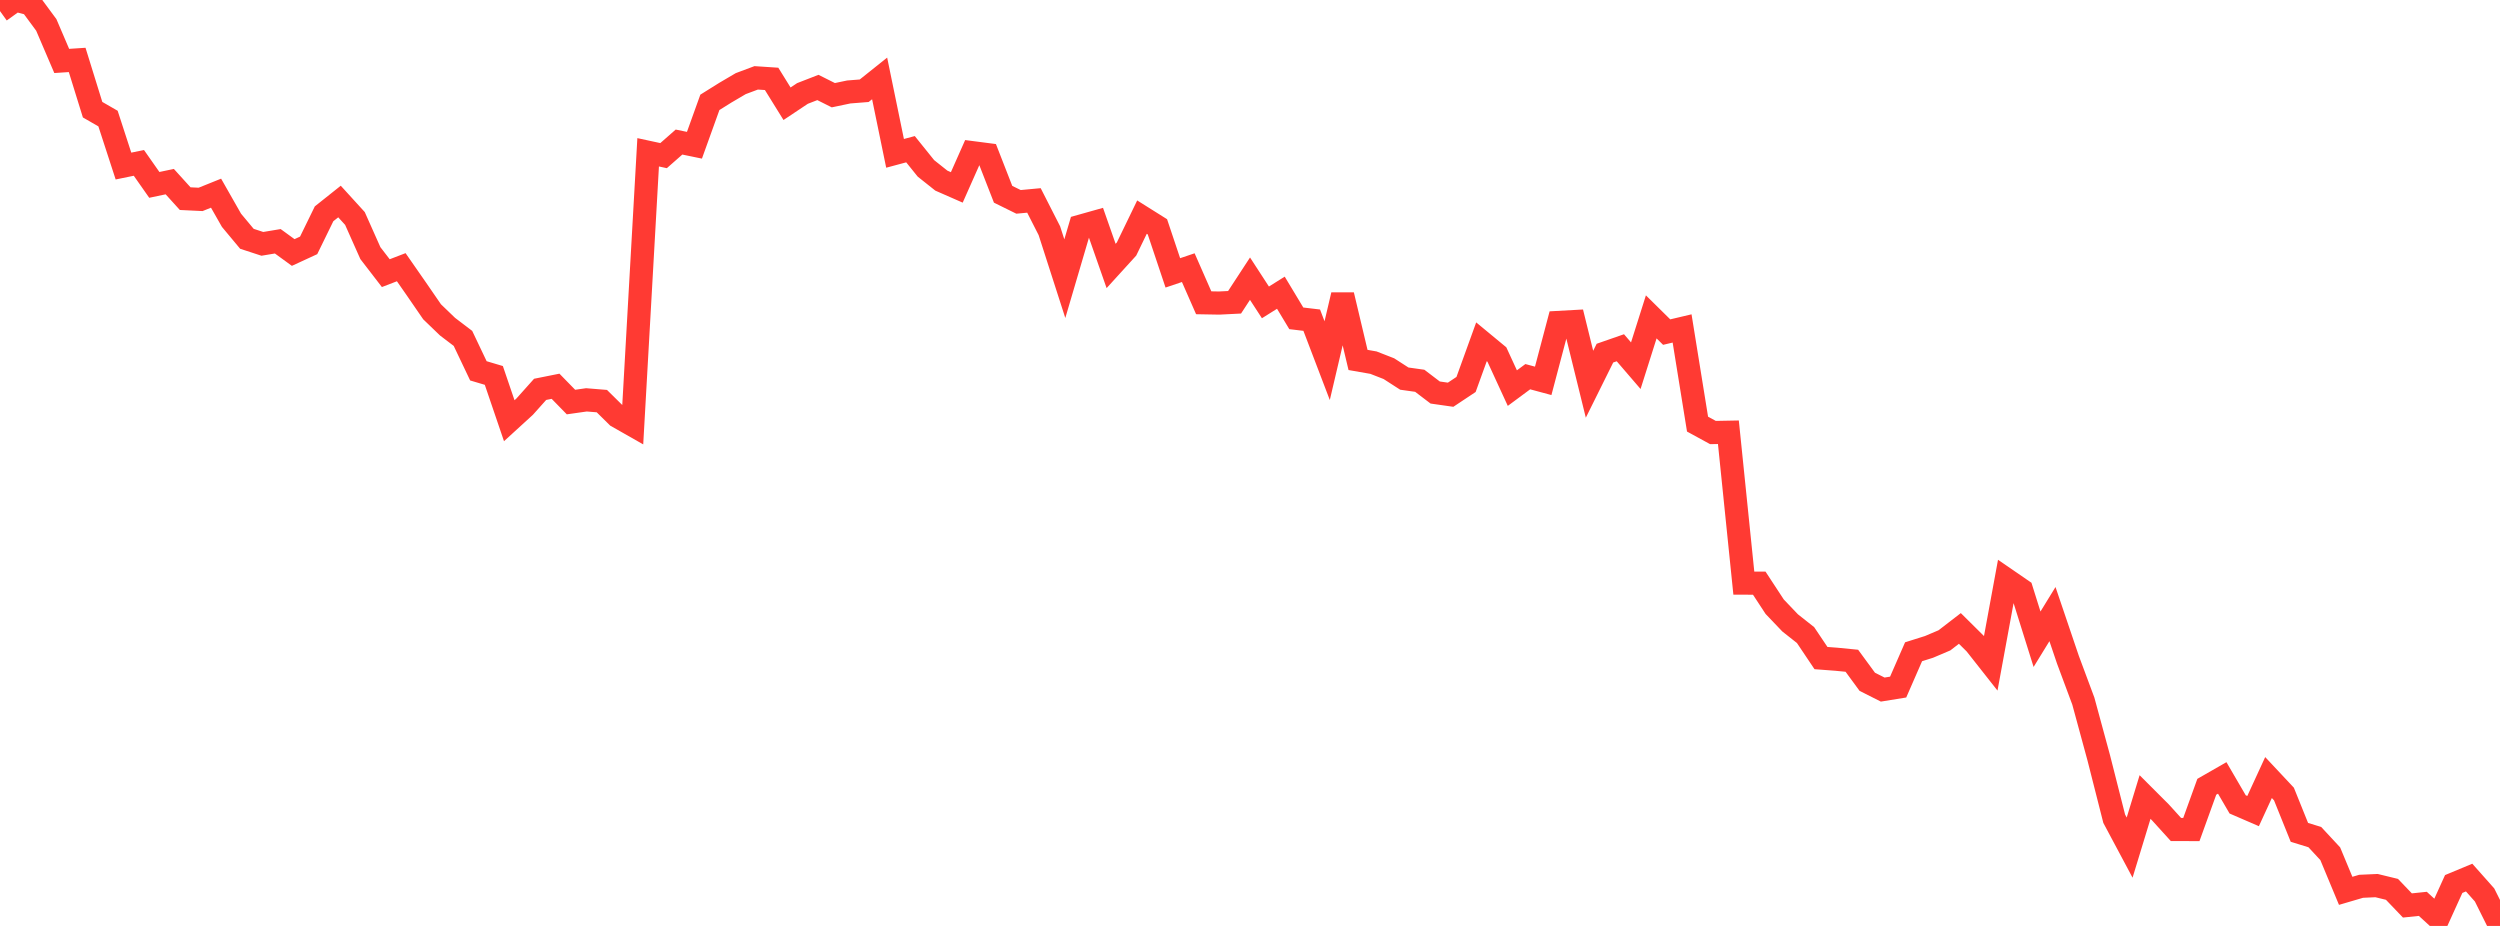 <?xml version="1.0" standalone="no"?>
<!DOCTYPE svg PUBLIC "-//W3C//DTD SVG 1.1//EN" "http://www.w3.org/Graphics/SVG/1.1/DTD/svg11.dtd">

<svg width="135" height="50" viewBox="0 0 135 50" preserveAspectRatio="none" 
  xmlns="http://www.w3.org/2000/svg"
  xmlns:xlink="http://www.w3.org/1999/xlink">


<polyline points="0.0, 0.598 0.833, 0.0 1.667, 0.218 2.5, 1.346 3.333, 3.291 4.167, 3.236 5.0, 5.923 5.833, 6.403 6.667, 8.967 7.5, 8.796 8.333, 9.984 9.167, 9.808 10.0, 10.727 10.833, 10.767 11.667, 10.431 12.5, 11.895 13.333, 12.895 14.167, 13.168 15.0, 13.029 15.833, 13.635 16.667, 13.25 17.5, 11.545 18.333, 10.882 19.167, 11.798 20.0, 13.668 20.833, 14.75 21.667, 14.429 22.5, 15.626 23.333, 16.837 24.167, 17.64 25.0, 18.274 25.833, 20.025 26.667, 20.273 27.5, 22.719 28.333, 21.958 29.167, 21.025 30.0, 20.858 30.833, 21.711 31.667, 21.592 32.5, 21.66 33.333, 22.482 34.167, 22.956 35.0, 8.224 35.833, 8.404 36.667, 7.671 37.5, 7.843 38.333, 5.527 39.167, 5.006 40.0, 4.516 40.833, 4.204 41.667, 4.259 42.5, 5.602 43.333, 5.047 44.167, 4.723 45.0, 5.141 45.833, 4.966 46.667, 4.9 47.5, 4.235 48.333, 8.281 49.167, 8.057 50.0, 9.092 50.833, 9.754 51.667, 10.12 52.5, 8.243 53.333, 8.351 54.167, 10.49 55.0, 10.901 55.833, 10.823 56.667, 12.46 57.5, 15.049 58.333, 12.219 59.167, 11.984 60.0, 14.362 60.833, 13.447 61.667, 11.724 62.5, 12.247 63.333, 14.735 64.167, 14.453 65.0, 16.35 65.833, 16.365 66.667, 16.323 67.5, 15.048 68.333, 16.329 69.167, 15.806 70.0, 17.19 70.833, 17.289 71.667, 19.475 72.5, 15.929 73.333, 19.437 74.167, 19.583 75.0, 19.908 75.833, 20.445 76.667, 20.562 77.5, 21.196 78.333, 21.315 79.167, 20.761 80.0, 18.457 80.833, 19.146 81.667, 20.958 82.5, 20.341 83.333, 20.566 84.167, 17.411 85.0, 17.365 85.833, 20.749 86.667, 19.069 87.5, 18.779 88.333, 19.748 89.167, 17.111 90.0, 17.933 90.833, 17.736 91.667, 22.902 92.5, 23.357 93.333, 23.341 94.167, 31.488 95.0, 31.491 95.833, 32.762 96.667, 33.636 97.5, 34.294 98.333, 35.536 99.167, 35.599 100.0, 35.681 100.833, 36.817 101.667, 37.237 102.5, 37.102 103.333, 35.195 104.167, 34.932 105.0, 34.578 105.833, 33.936 106.667, 34.762 107.5, 35.819 108.333, 31.289 109.167, 31.862 110.0, 34.519 110.833, 33.162 111.667, 35.622 112.5, 37.86 113.333, 40.924 114.167, 44.21 115.0, 45.771 115.833, 43.039 116.667, 43.873 117.5, 44.792 118.333, 44.795 119.167, 42.486 120.0, 42.008 120.833, 43.437 121.667, 43.798 122.5, 41.988 123.333, 42.877 124.167, 44.947 125.0, 45.204 125.833, 46.101 126.667, 48.105 127.5, 47.86 128.333, 47.822 129.167, 48.025 130.0, 48.895 130.833, 48.808 131.667, 49.571 132.5, 47.736 133.333, 47.389 134.167, 48.328 135.0, 50.0" fill="none" stroke="#ff3a33" stroke-width="1.25"/>

</svg>